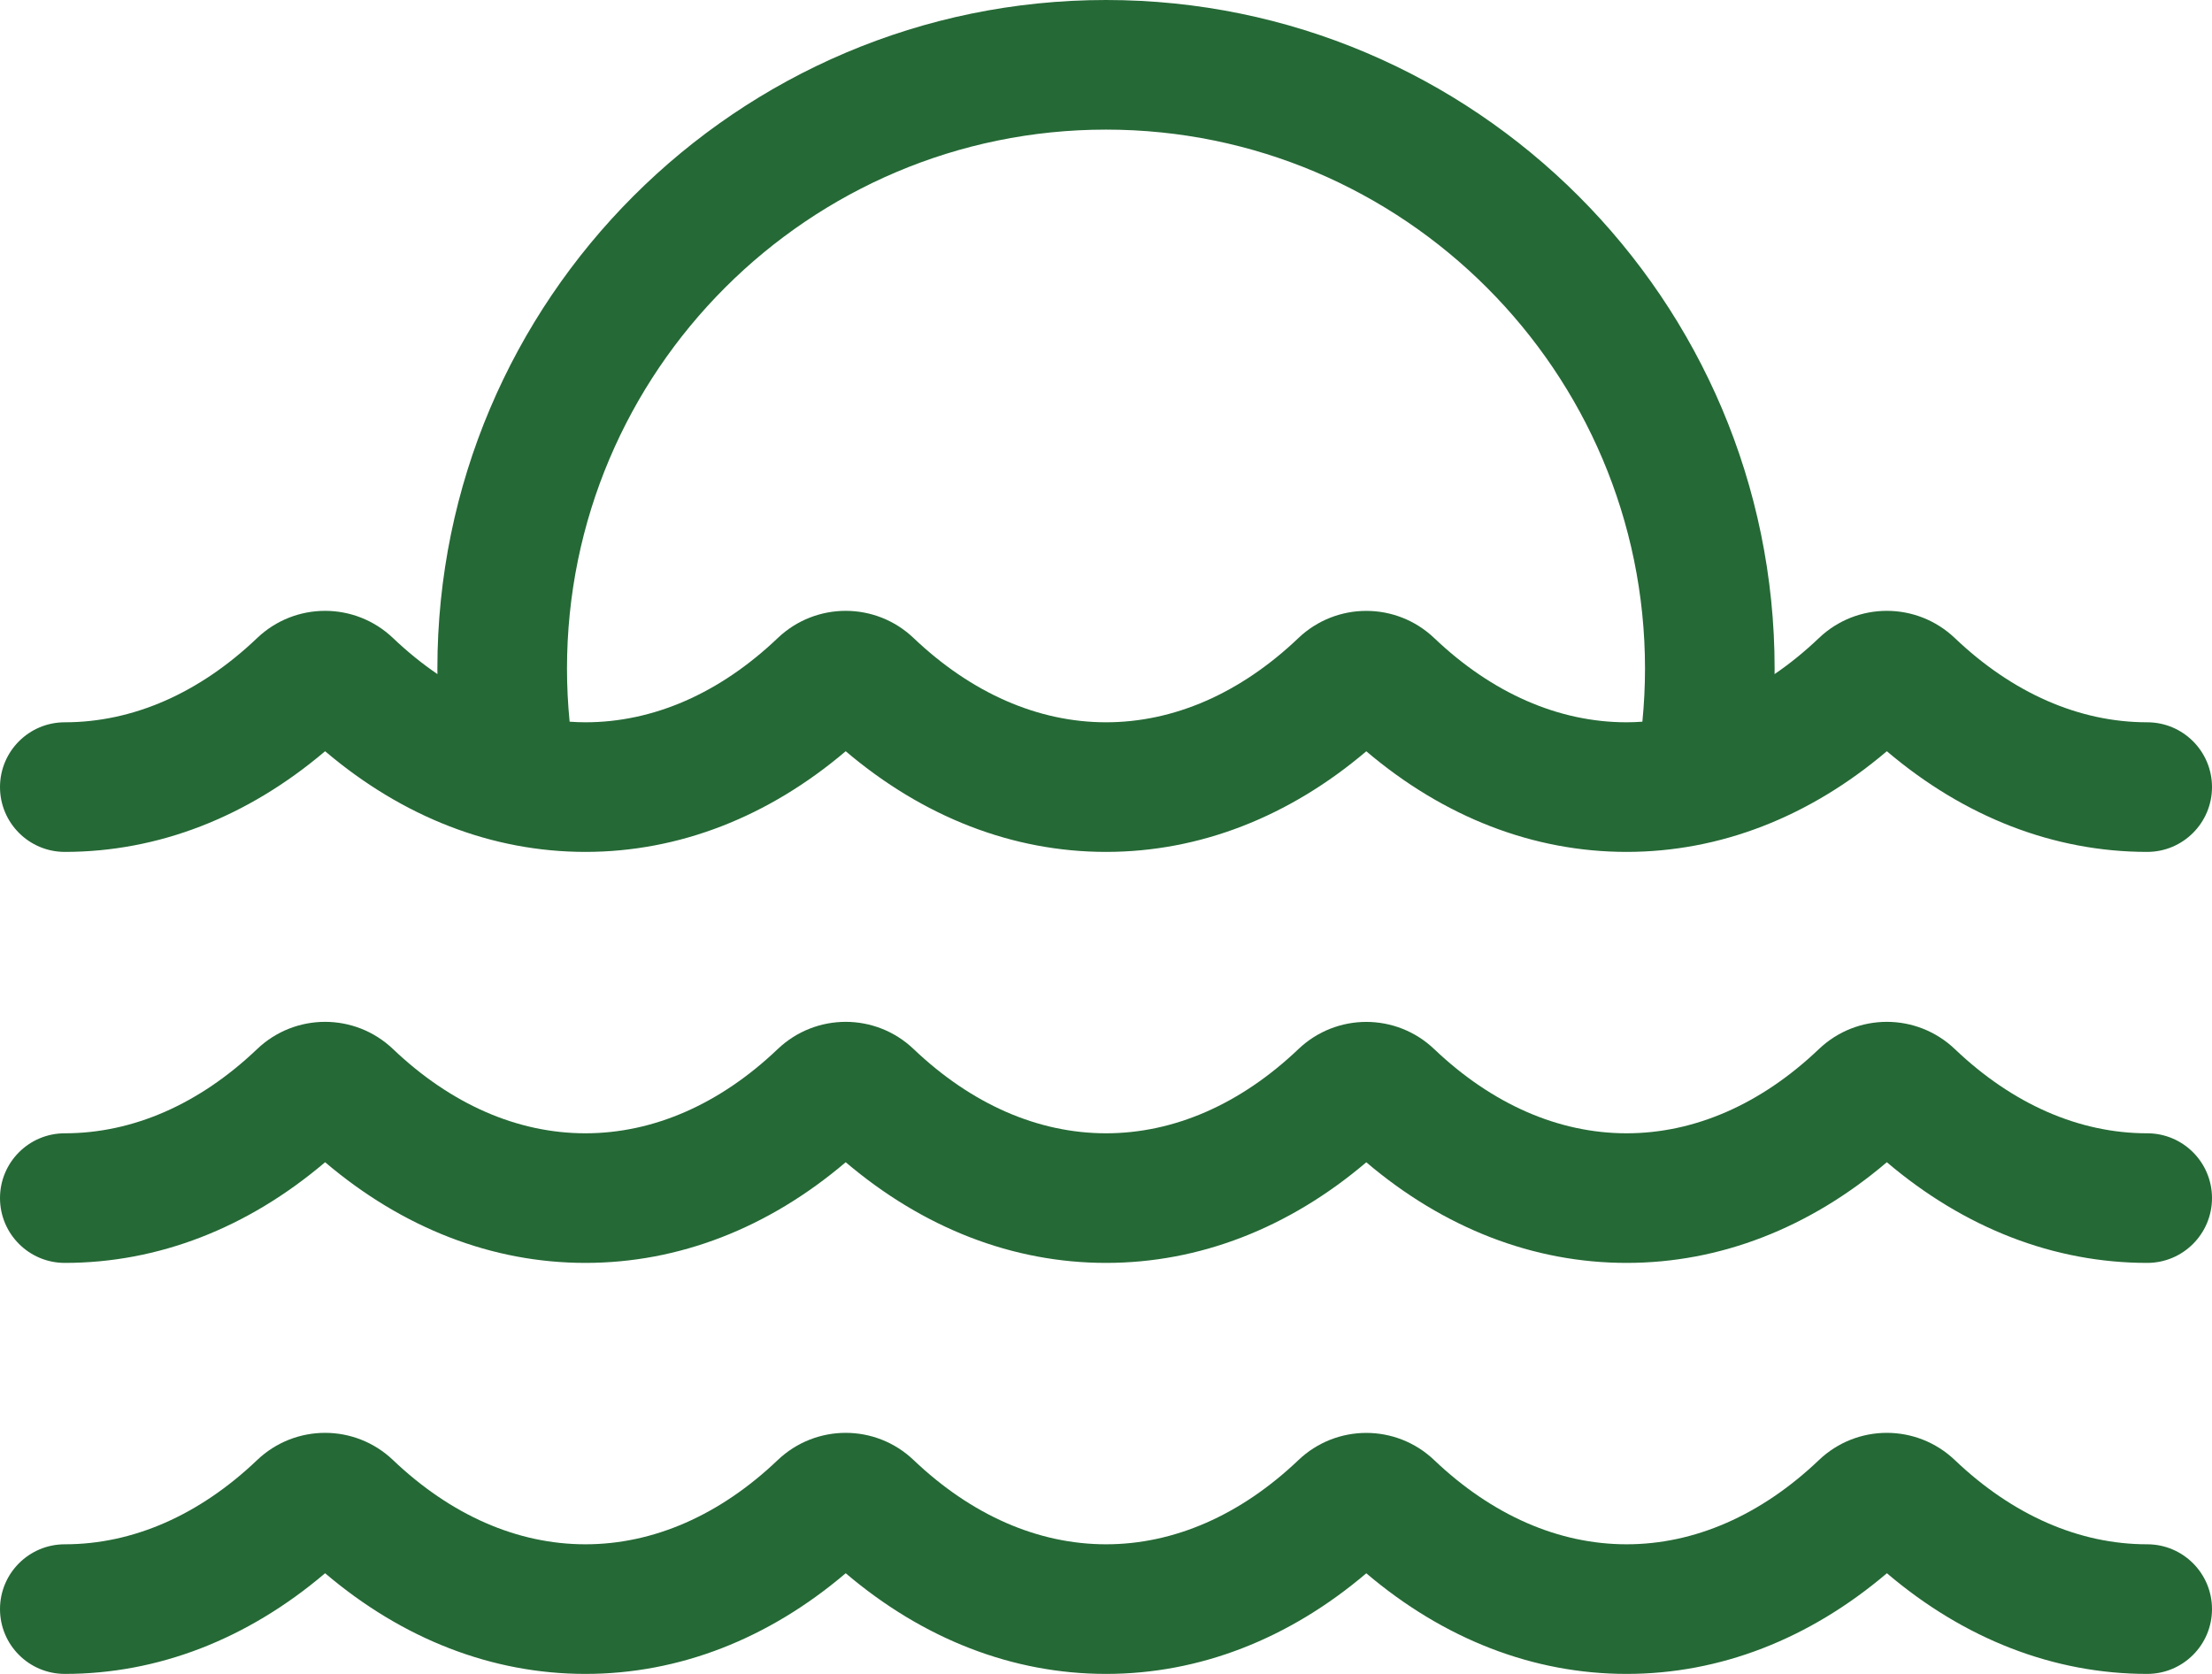 <?xml version="1.0" encoding="UTF-8"?>
<svg width="37px" height="28px" viewBox="0 0 37 28" version="1.1" xmlns="http://www.w3.org/2000/svg" xmlns:xlink="http://www.w3.org/1999/xlink">
    <title>sea</title>
    <g id="Trip_Idea" stroke="none" stroke-width="1" fill="none" fill-rule="evenodd">
        <g id="KYNP_Trip_Season" transform="translate(-644, -2611)" fill="#256936" fill-rule="nonzero">
            <g id="sea" transform="translate(644, 2611)">
                <path d="M35.916,12.082 C34.778,12.082 33.665,11.594 32.698,10.673 C32.06,10.066 31.062,10.066 30.425,10.673 C30.186,10.901 29.938,11.102 29.683,11.276 C29.683,11.246 29.684,11.215 29.684,11.185 C29.684,5.018 24.667,-1.97237721e-13 18.5,-1.97237721e-13 C12.333,-1.97237721e-13 7.316,5.018 7.316,11.185 C7.316,11.215 7.317,11.246 7.317,11.276 C7.062,11.102 6.813,10.901 6.574,10.673 C5.937,10.066 4.938,10.066 4.301,10.673 C3.334,11.595 2.222,12.082 1.084,12.082 C0.485,12.082 0,12.567 0,13.166 C0,13.764 0.485,14.25 1.084,14.25 C2.643,14.25 4.139,13.669 5.438,12.566 C6.737,13.669 8.233,14.25 9.792,14.25 C11.351,14.25 12.848,13.669 14.146,12.566 C15.445,13.669 16.941,14.25 18.5,14.25 C20.059,14.25 21.555,13.67 22.854,12.567 C24.153,13.67 25.649,14.25 27.208,14.25 C28.767,14.25 30.263,13.669 31.561,12.566 C32.86,13.669 34.357,14.25 35.916,14.25 C36.515,14.25 37,13.764 37,13.166 C37,12.567 36.515,12.082 35.916,12.082 Z M27.472,12.072 C27.384,12.078 27.296,12.082 27.208,12.082 C26.07,12.082 24.958,11.595 23.99,10.673 C23.353,10.067 22.355,10.067 21.718,10.673 C20.751,11.595 19.638,12.082 18.501,12.082 C17.363,12.082 16.25,11.594 15.282,10.673 C14.645,10.066 13.647,10.066 13.009,10.673 C12.042,11.595 10.93,12.082 9.792,12.082 C9.704,12.082 9.616,12.078 9.528,12.072 C9.499,11.777 9.484,11.48 9.484,11.185 C9.484,6.213 13.528,2.168 18.5,2.168 C23.471,2.168 27.516,6.213 27.516,11.185 C27.516,11.48 27.501,11.777 27.472,12.072 Z" id="Shape"></path>
                <path d="M35.916,18.957 C34.778,18.957 33.665,18.47 32.698,17.548 C32.06,16.941 31.062,16.941 30.425,17.548 C29.458,18.47 28.345,18.957 27.208,18.957 C26.07,18.957 24.958,18.47 23.99,17.549 C23.353,16.942 22.355,16.942 21.718,17.549 C20.751,18.47 19.638,18.957 18.501,18.957 C17.363,18.957 16.25,18.47 15.282,17.548 C14.645,16.941 13.647,16.941 13.009,17.548 C12.042,18.47 10.93,18.957 9.792,18.957 C8.654,18.957 7.542,18.47 6.574,17.548 C5.937,16.941 4.938,16.941 4.301,17.548 C3.334,18.47 2.222,18.957 1.084,18.957 C0.485,18.957 0,19.442 0,20.041 C0,20.639 0.485,21.125 1.084,21.125 C2.643,21.125 4.139,20.545 5.438,19.441 C6.737,20.544 8.233,21.125 9.792,21.125 C11.352,21.125 12.848,20.545 14.146,19.441 C15.445,20.544 16.941,21.125 18.501,21.125 C20.059,21.125 21.556,20.545 22.854,19.442 C24.153,20.545 25.649,21.125 27.208,21.125 C28.767,21.125 30.263,20.545 31.561,19.441 C32.86,20.544 34.357,21.125 35.916,21.125 C36.515,21.125 37,20.639 37,20.041 C37,19.442 36.515,18.957 35.916,18.957 Z" id="Path"></path>
                <path d="M35.916,25.832 C34.778,25.832 33.665,25.345 32.698,24.423 C32.06,23.816 31.062,23.816 30.425,24.423 C29.458,25.345 28.345,25.832 27.208,25.832 C26.07,25.832 24.958,25.345 23.99,24.424 C23.353,23.817 22.355,23.817 21.718,24.424 C20.751,25.345 19.638,25.832 18.501,25.832 C17.363,25.832 16.25,25.345 15.282,24.423 C14.645,23.816 13.647,23.816 13.009,24.423 C12.042,25.345 10.93,25.832 9.792,25.832 C8.654,25.832 7.542,25.345 6.574,24.423 C5.937,23.816 4.938,23.816 4.301,24.423 C3.334,25.345 2.222,25.832 1.084,25.832 C0.485,25.832 0,26.317 0,26.916 C0,27.515 0.485,28 1.084,28 C2.643,28 4.139,27.42 5.438,26.316 C6.737,27.42 8.233,28 9.792,28 C11.352,28 12.848,27.42 14.146,26.316 C15.445,27.42 16.941,28 18.501,28 C20.059,28 21.556,27.42 22.854,26.317 C24.153,27.42 25.649,28 27.208,28 C28.767,28 30.263,27.42 31.562,26.316 C32.86,27.42 34.357,28 35.916,28 C36.515,28 37,27.515 37,26.916 C37,26.317 36.515,25.832 35.916,25.832 Z" id="Path"></path>
            </g>
        </g>
    </g>
</svg>